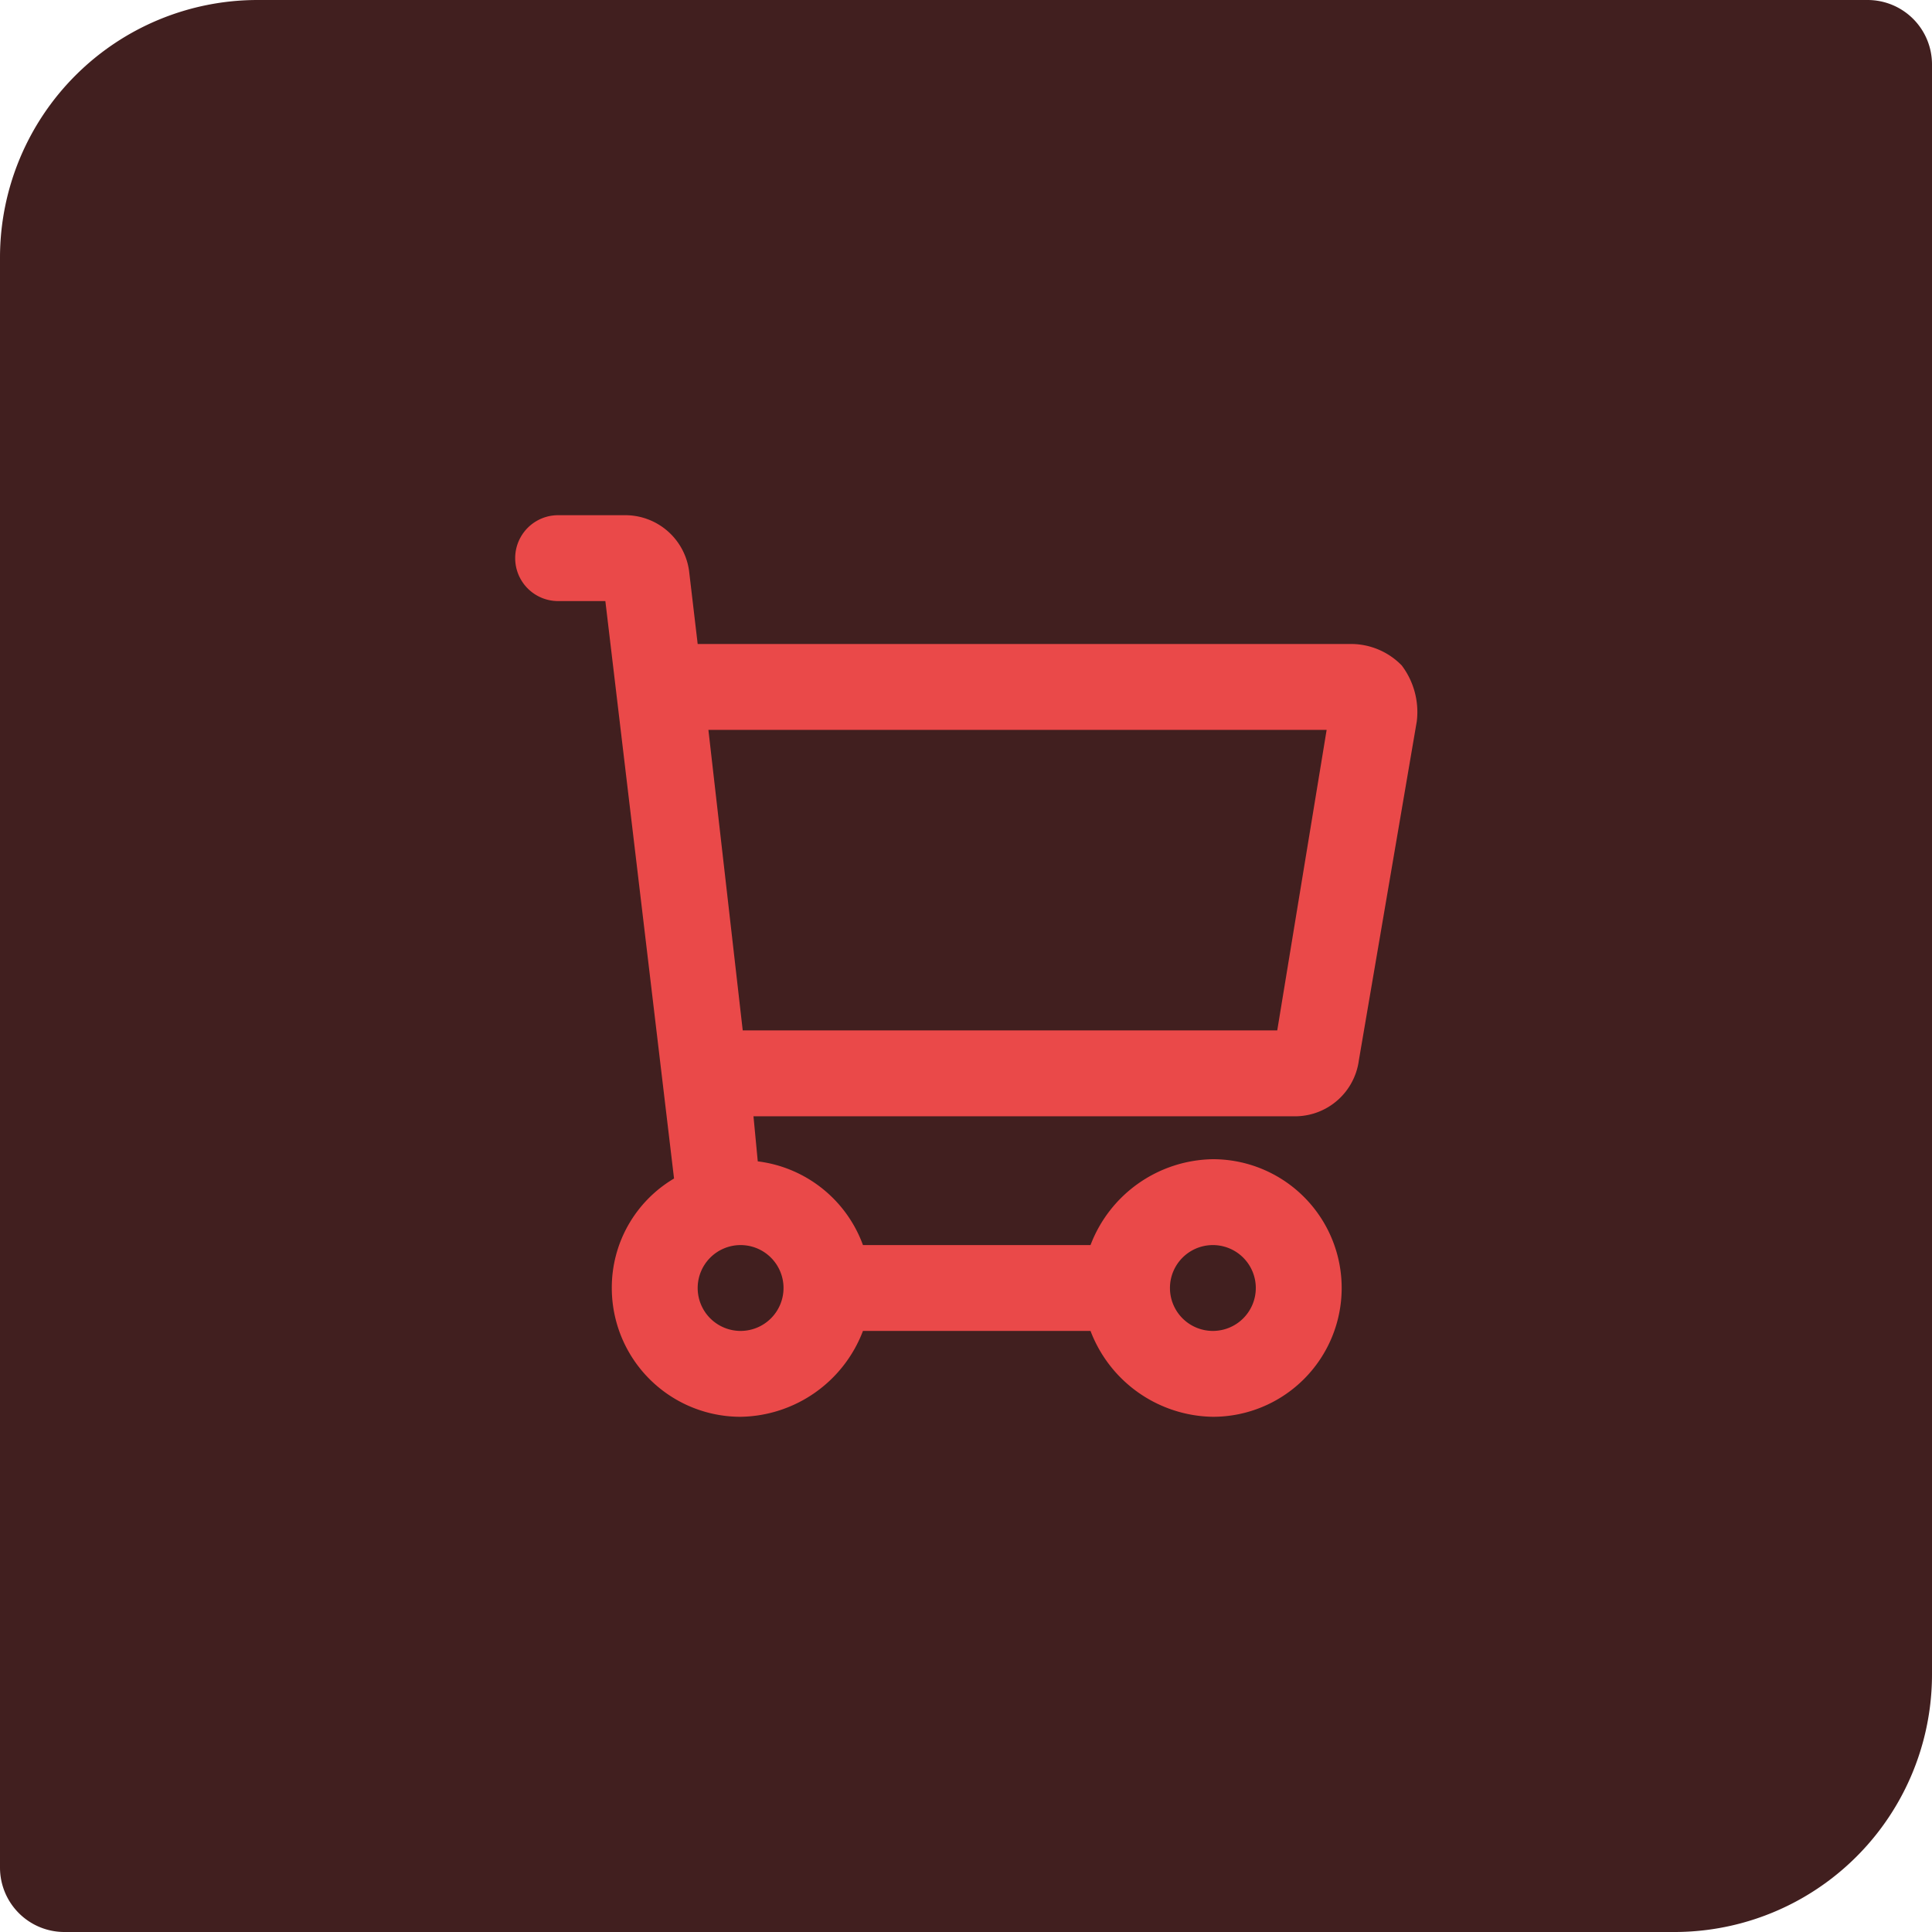 <?xml version="1.0" encoding="UTF-8"?> <svg xmlns="http://www.w3.org/2000/svg" width="60" height="60" viewBox="0 0 60 60"><g id="Group_13196" data-name="Group 13196" transform="translate(5531 8303)"><path id="Rectangle_1706" data-name="Rectangle 1706" d="M8,0H58a2,2,0,0,1,2,2V52a8,8,0,0,1-8,8H2a2,2,0,0,1-2-2V8A8,8,0,0,1,8,0Z" transform="translate(-5531 -8303)" fill="#411f1f"></path><g id="Layer_2" data-name="Layer 2" transform="translate(-5517 -8289)"><g id="invisible_box" data-name="invisible box"><rect id="Rectangle_1707" data-name="Rectangle 1707" width="32" height="32" fill="none"></rect></g><g id="icons_Q2" data-name="icons Q2" transform="translate(2 2)"><path id="Path_10270" data-name="Path 10270" d="M30.533,7.667A2.2,2.2,0,0,0,29,7H8.667L8.4,4.733A2,2,0,0,0,6.4,3H4.333a1.333,1.333,0,1,0,0,2.667H5.8L7.933,23.6A3.933,3.933,0,0,0,6,27a4,4,0,0,0,4,4,4.133,4.133,0,0,0,3.8-2.667h7.067A4.133,4.133,0,0,0,24.667,31a4,4,0,1,0,0-8,4.133,4.133,0,0,0-3.8,2.667H13.8a4,4,0,0,0-3.267-2.6l-.133-1.4H27.267A2,2,0,0,0,29.2,19.933L31,9.4a2.4,2.4,0,0,0-.467-1.733ZM26,27a1.333,1.333,0,1,1-1.333-1.333A1.333,1.333,0,0,1,26,27ZM11.333,27A1.333,1.333,0,1,1,10,25.667,1.333,1.333,0,0,1,11.333,27Zm15.333-8h-16.6L9,9.667H28.2Z" transform="translate(-3 -3)" fill="#ea4949"></path></g></g></g></svg> 